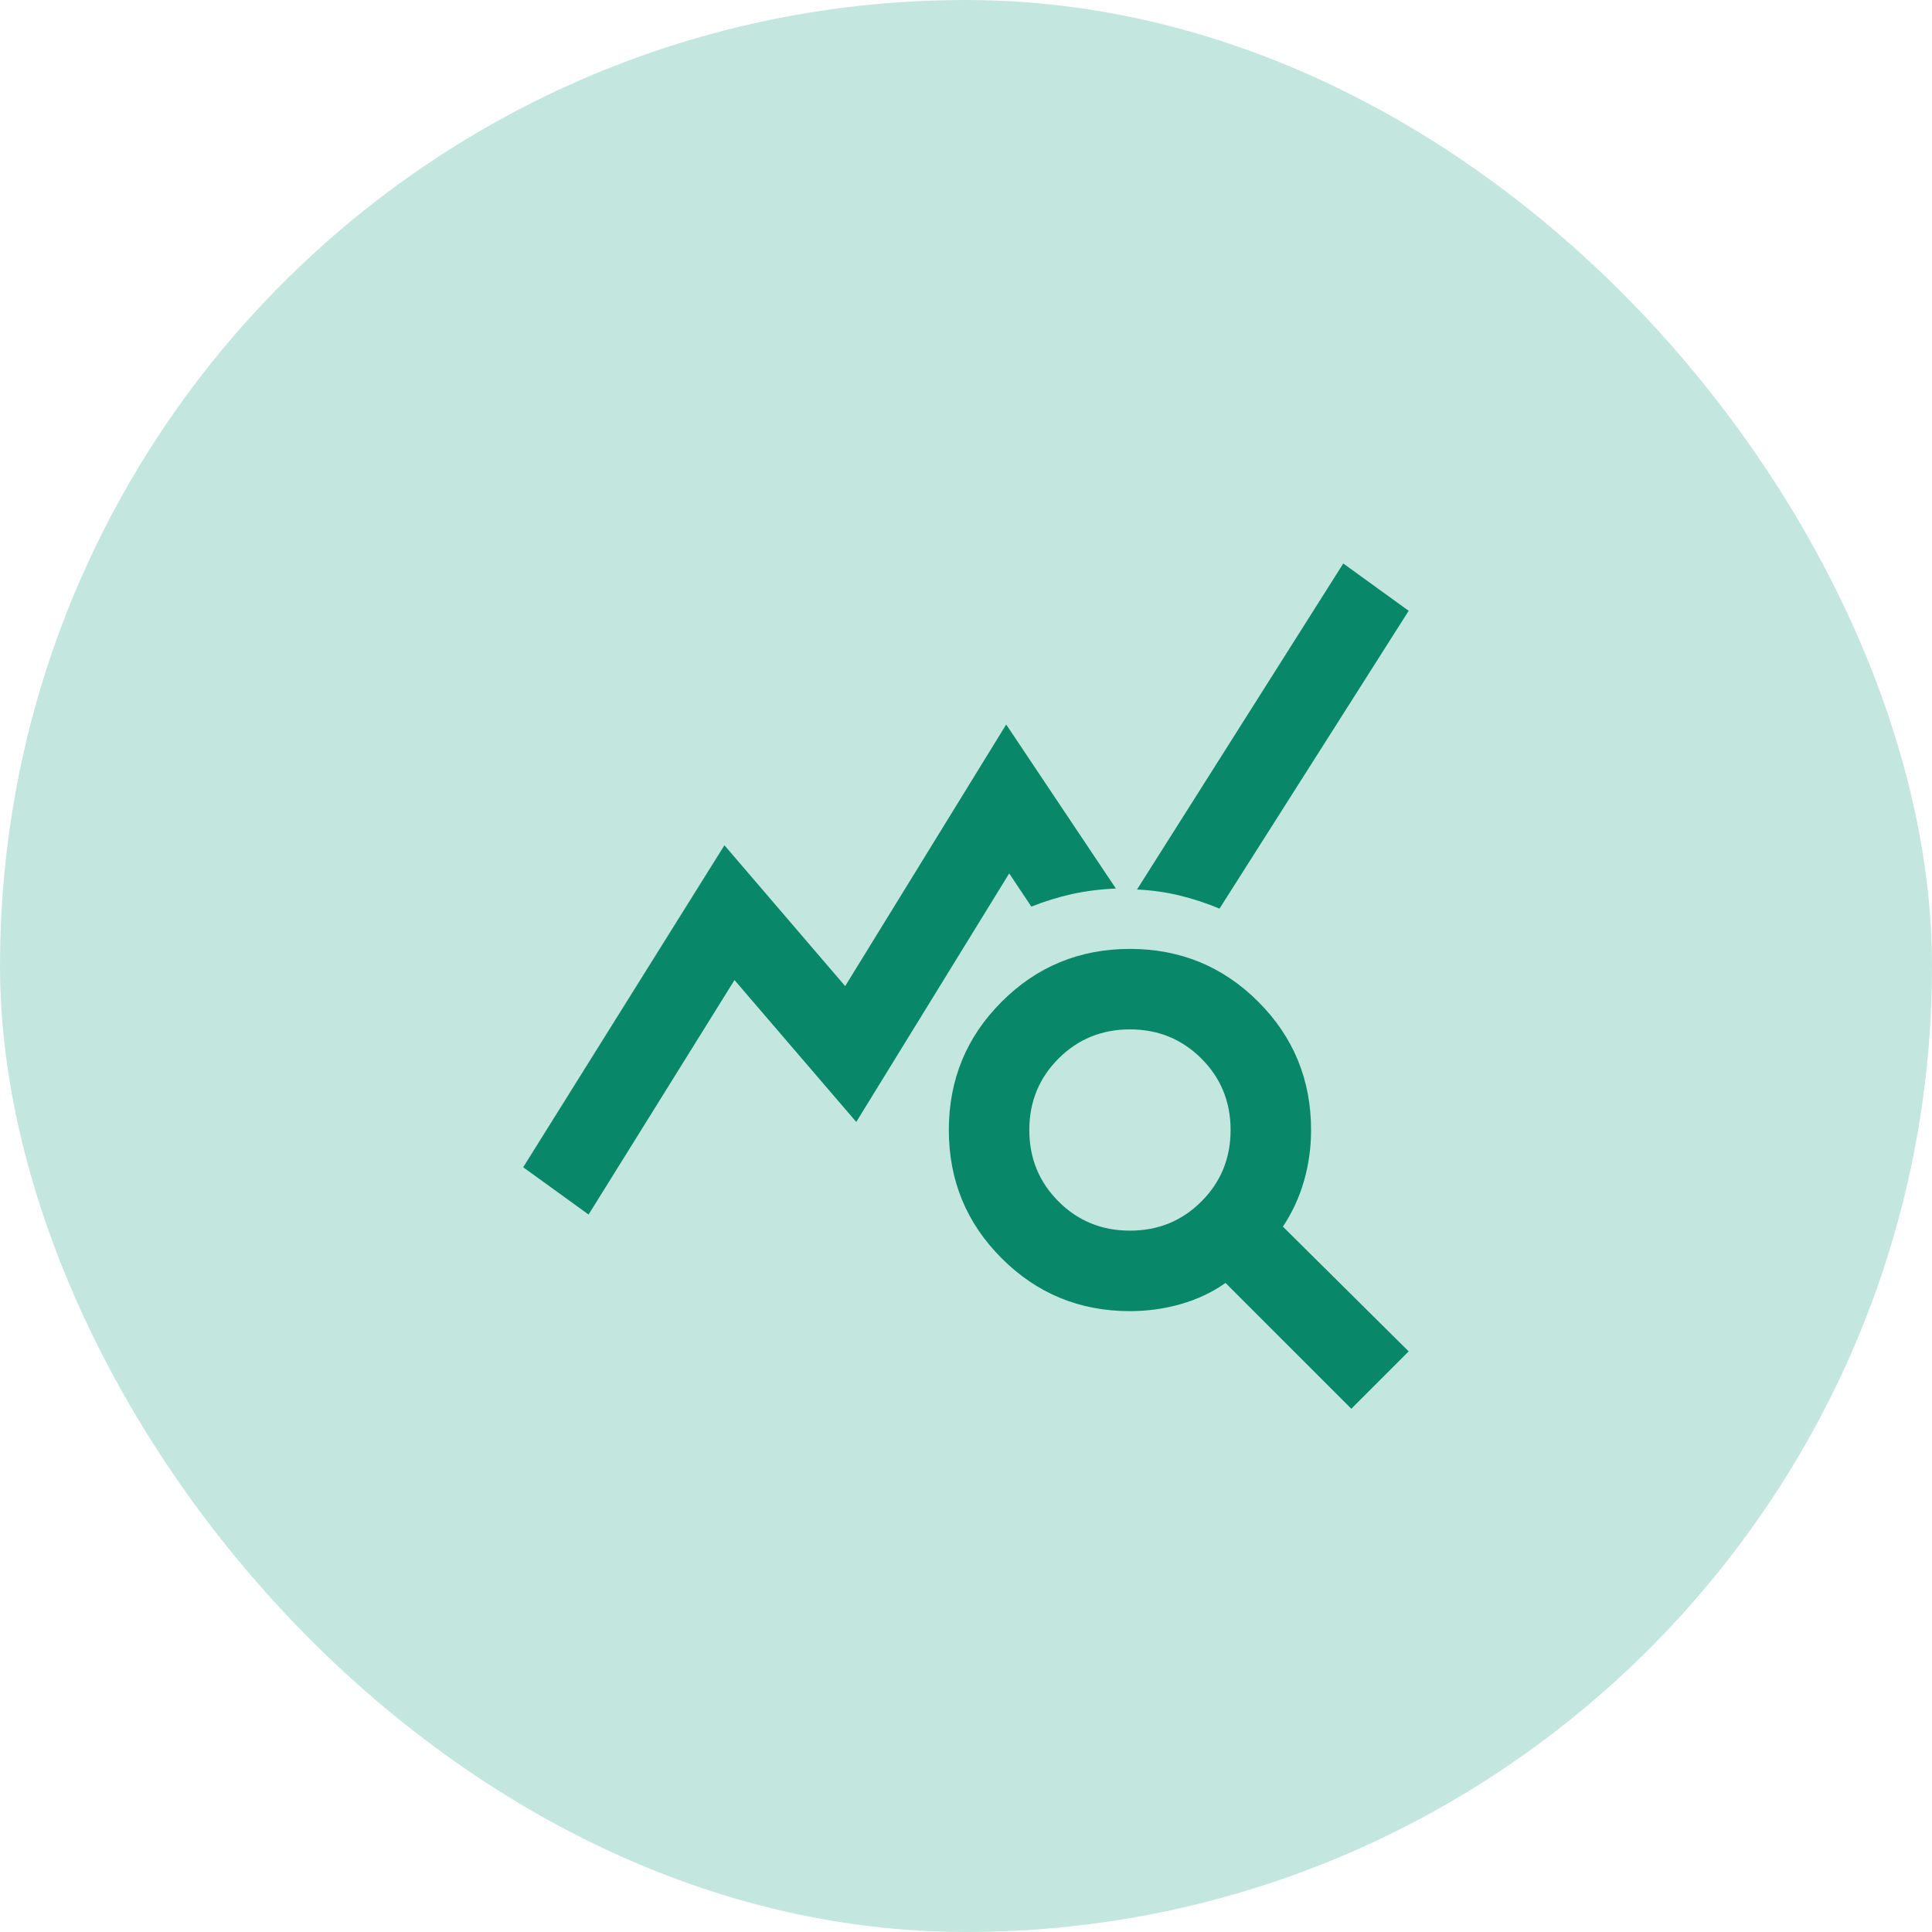 <svg width="80" height="80" viewBox="0 0 80 80" fill="none" xmlns="http://www.w3.org/2000/svg">
<rect width="80" height="80" rx="40" fill="#C3E7DE"/>
<path d="M24.372 50.292L21.664 48.333L29.997 35L34.997 40.833L41.664 30L46.206 36.792C45.567 36.819 44.963 36.896 44.393 37.021C43.824 37.146 43.261 37.319 42.706 37.542L41.789 36.167L35.456 46.458L30.414 40.583L24.372 50.292ZM55.956 58.333L50.747 53.125C50.192 53.514 49.574 53.806 48.893 54C48.213 54.194 47.511 54.292 46.789 54.292C44.706 54.292 42.935 53.562 41.477 52.104C40.018 50.646 39.289 48.875 39.289 46.792C39.289 44.708 40.018 42.938 41.477 41.479C42.935 40.021 44.706 39.292 46.789 39.292C48.872 39.292 50.643 40.021 52.102 41.479C53.56 42.938 54.289 44.708 54.289 46.792C54.289 47.514 54.192 48.215 53.997 48.896C53.803 49.576 53.511 50.208 53.122 50.792L58.331 55.958L55.956 58.333ZM46.789 50.958C47.956 50.958 48.942 50.556 49.747 49.75C50.553 48.944 50.956 47.958 50.956 46.792C50.956 45.625 50.553 44.639 49.747 43.833C48.942 43.028 47.956 42.625 46.789 42.625C45.622 42.625 44.636 43.028 43.831 43.833C43.025 44.639 42.622 45.625 42.622 46.792C42.622 47.958 43.025 48.944 43.831 49.75C44.636 50.556 45.622 50.958 46.789 50.958ZM50.497 37.625C49.97 37.403 49.421 37.222 48.852 37.083C48.282 36.944 47.692 36.861 47.081 36.833L55.622 23.333L58.331 25.292L50.497 37.625Z" fill="#098869"/>
</svg>
